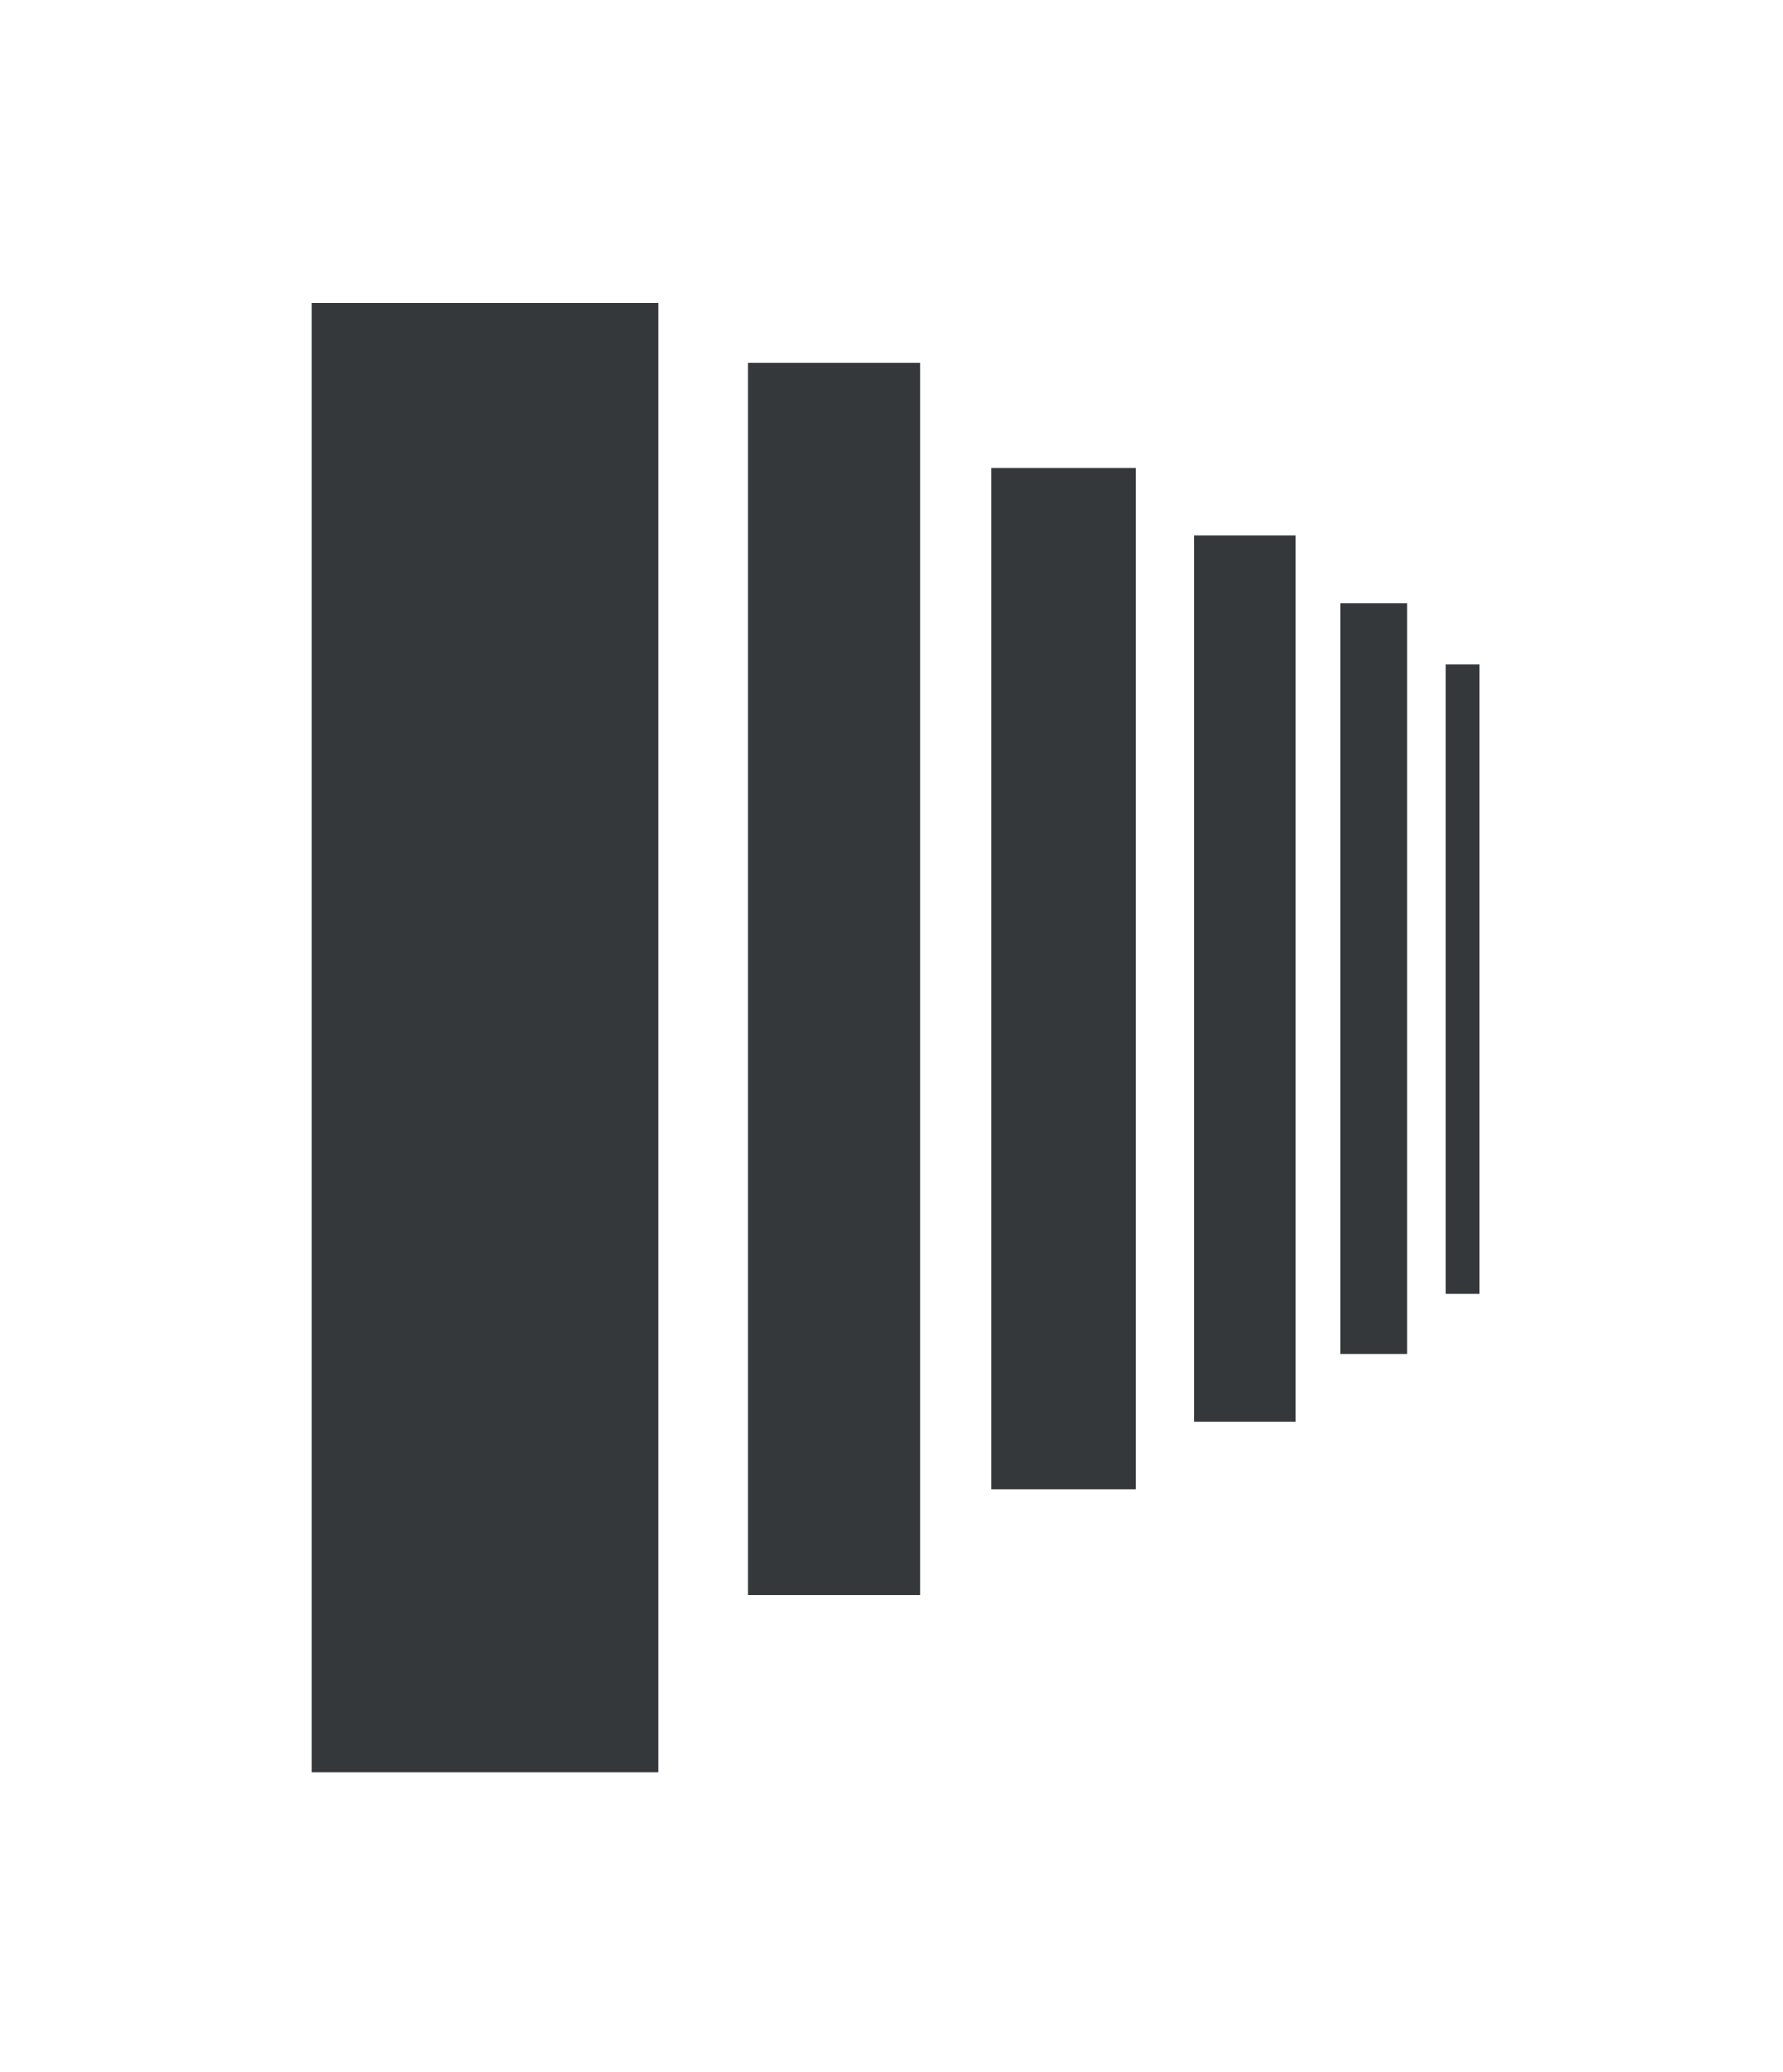 <svg width="142" height="165" viewBox="0 0 142 165" fill="none" xmlns="http://www.w3.org/2000/svg">
	<style>
		path {
			fill: #35383A;
		}

		@media (prefers-color-scheme: dark) {
			path {
				fill: #FFFFFF;
			}
		}
	</style>
<path d="M52.44 24.128H24.8V141.128H52.44V24.128Z" />
<path d="M73.287 28.897H59.544V127.025H73.287V28.897Z" />
<path d="M90.434 37.289H78.97V118.623H90.434V37.289Z" />
<path d="M103.16 42.669H95.116V113.243H103.16V42.669Z" />
<path d="M112.036 48.065H106.764V107.847H112.036V48.065Z" />
<path d="M117.802 52.895H115.111V103.017H117.802V52.895Z" />
</svg>
